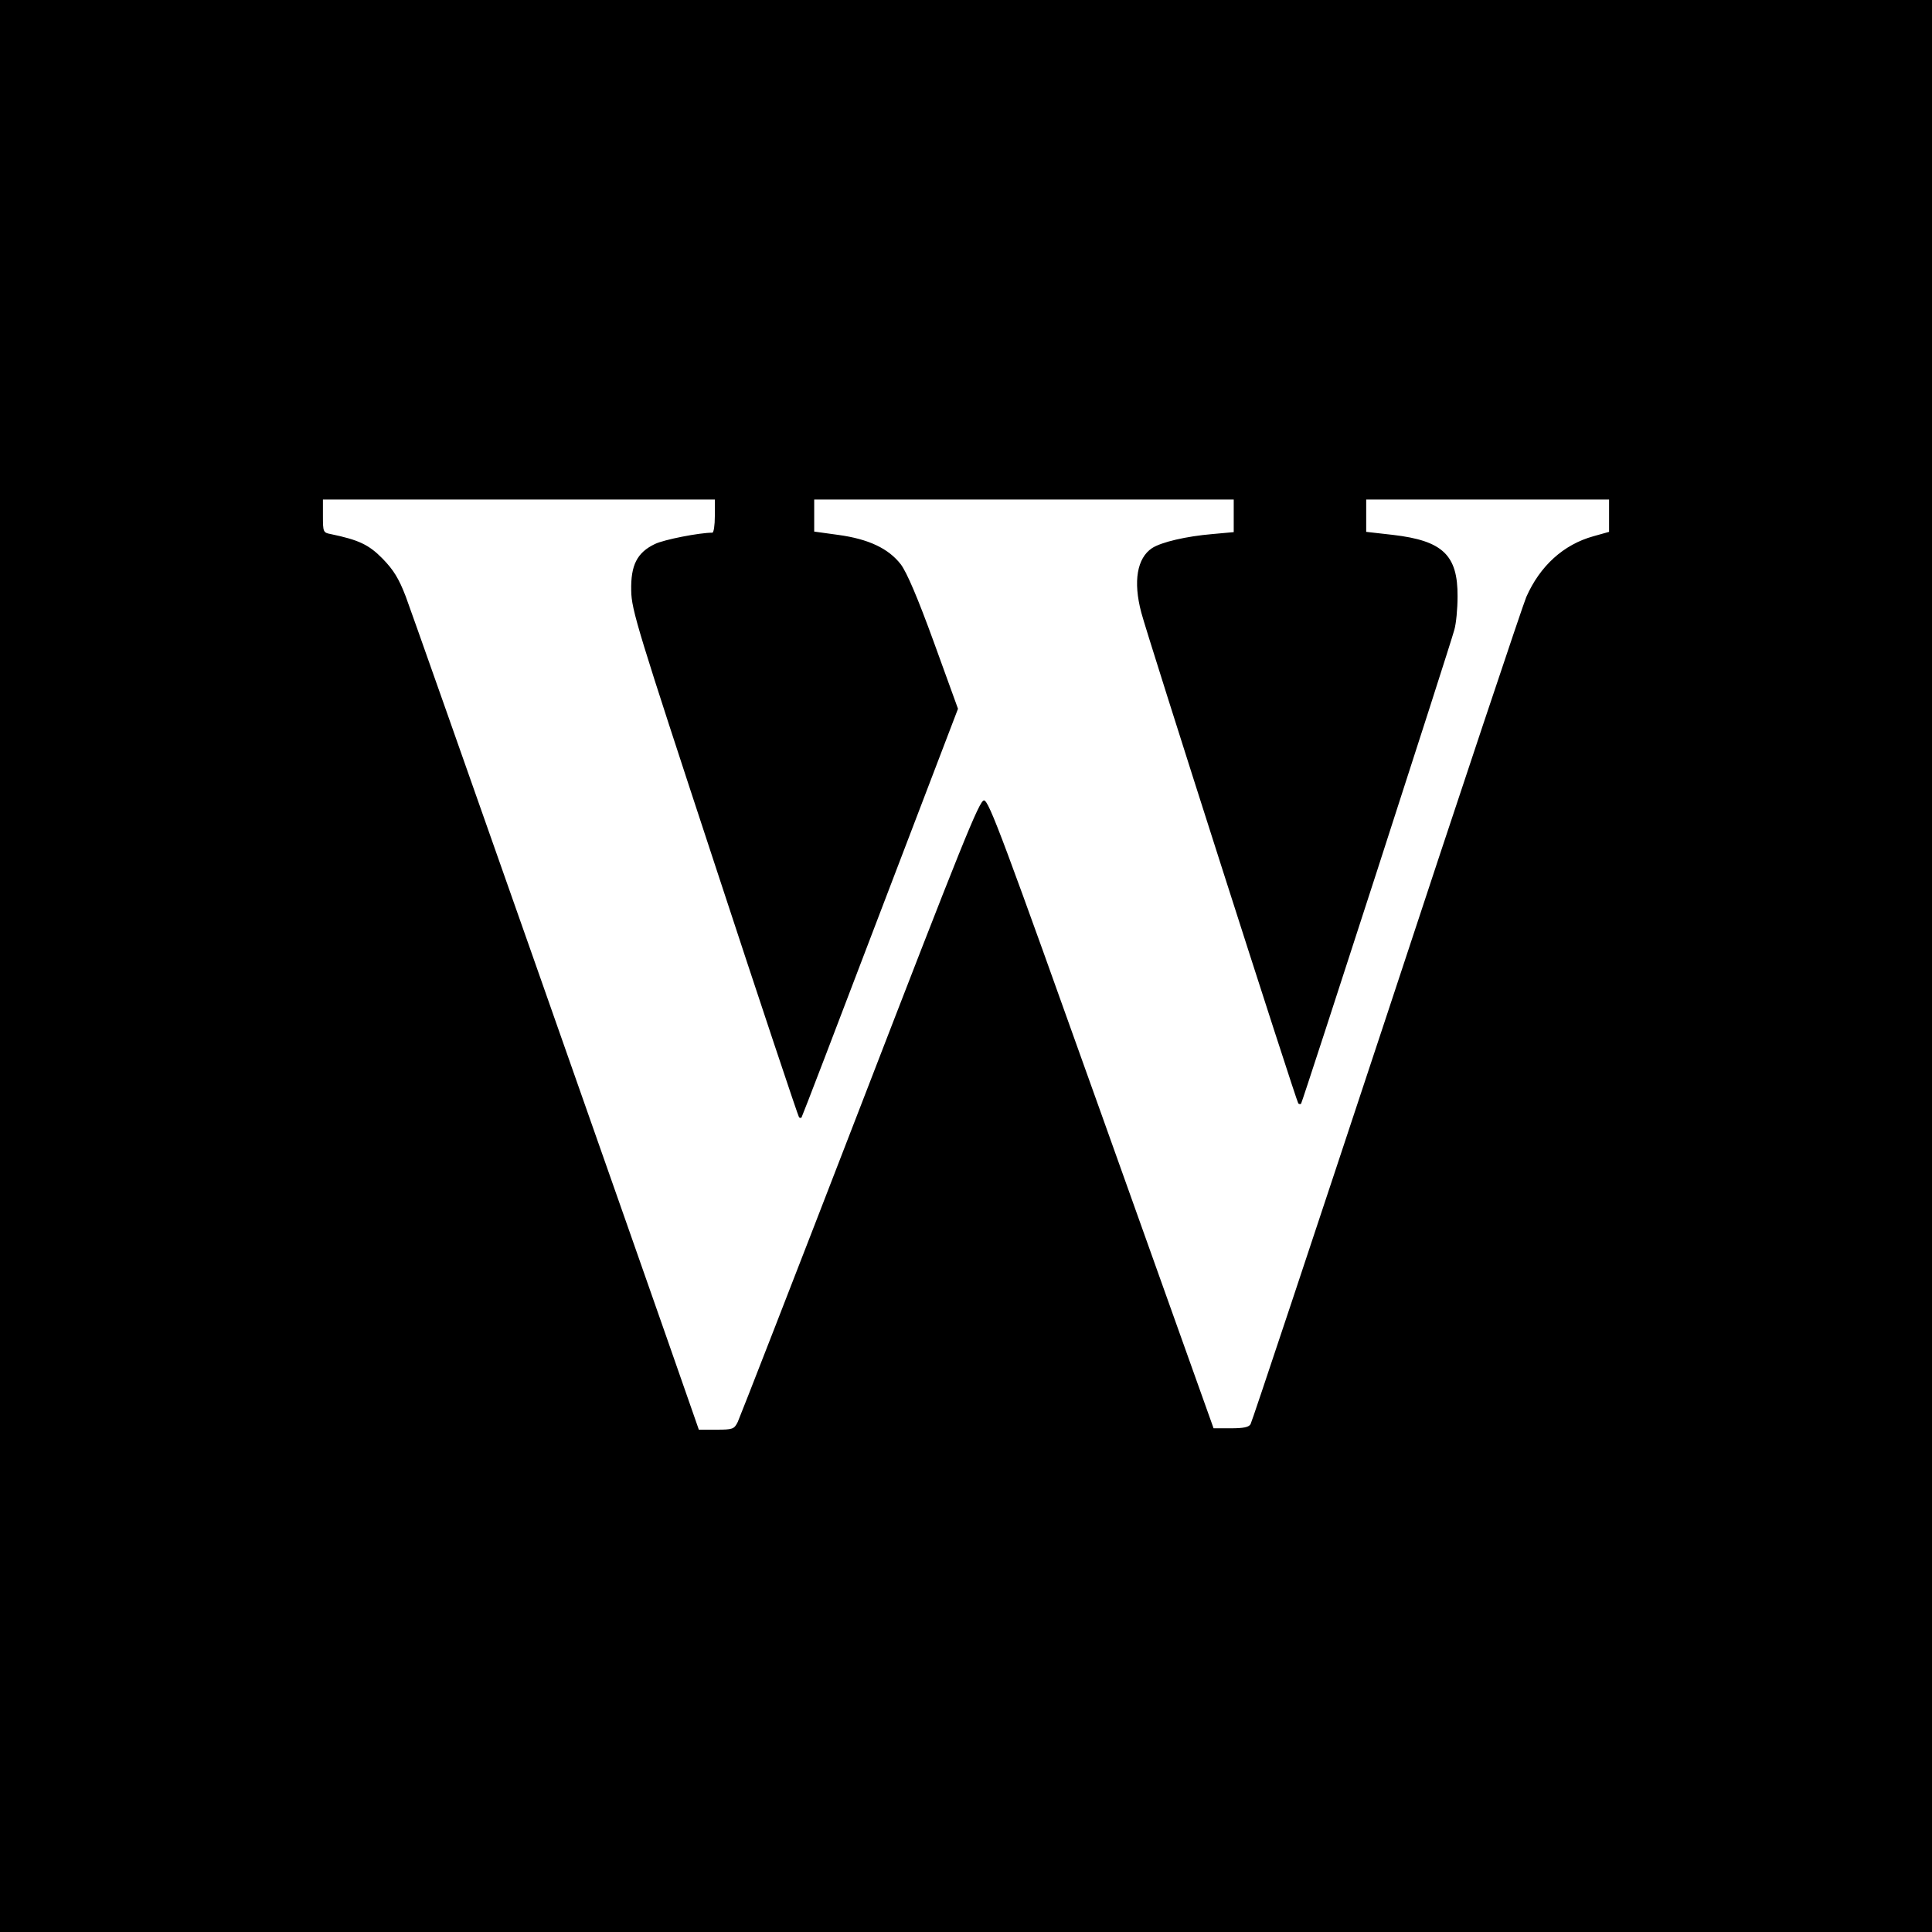 <?xml version="1.0" encoding="utf-8"?>
<svg xmlns="http://www.w3.org/2000/svg" version="1.0" width="700pt" height="700pt" viewBox="0 0 700 700" preserveAspectRatio="xMidYMid meet">

<g transform="translate(0,700) scale(0.1,-0.1)" fill="#000000" stroke="none">
<path d="M0 3500 l0 -3500 3500 0 3500 0 0 3500 0 3500 -3500 0 -3500 0 0&#xA;-3500z m2590 1630 c0 -33 -4 -60 -9 -60 -47 0 -175 -25 -208 -41 -65 -31 -88&#xA;-77 -86 -169 1 -70 23 -141 302 -989 165 -503 303 -916 306 -919 3 -3 7 -3 9&#xA;-1 2 2 130 336 285 743 l282 738 -87 240 c-60 165 -98 253 -120 283 -45 58&#xA;-117 92 -227 107 l-87 12 0 58 0 58 760 0 760 0 0 -59 0 -59 -77 -7 c-95 -8&#xA;-185 -29 -219 -51 -54 -36 -69 -120 -39 -233 20 -79 562 -1772 569 -1779 3 -3&#xA;8 -3 10 -1 5 6 542 1665 555 1716 7 23 12 78 12 122 1 150 -54 202 -234 223&#xA;l-97 11 0 58 0 59 440 0 440 0 0 -58 0 -59 -57 -16 c-108 -30 -193 -107 -243&#xA;-220 -11 -25 -239 -706 -505 -1514 -267 -807 -489 -1475 -494 -1483 -6 -11&#xA;-26 -15 -71 -15 l-63 0 -406 1137 c-356 997 -408 1138 -426 1138 -17 -1 -78&#xA;-152 -449 -1113 -236 -611 -436 -1124 -443 -1139 -13 -26 -18 -28 -77 -28&#xA;l-64 0 -15 43 c-198 569 -1024 2916 -1047 2976 -25 65 -44 96 -84 137 -50 51&#xA;-87 68 -188 89 -27 5 -28 8 -28 65 l0 60 710 0 710 0 0 -60z"/>
</g>
</svg>